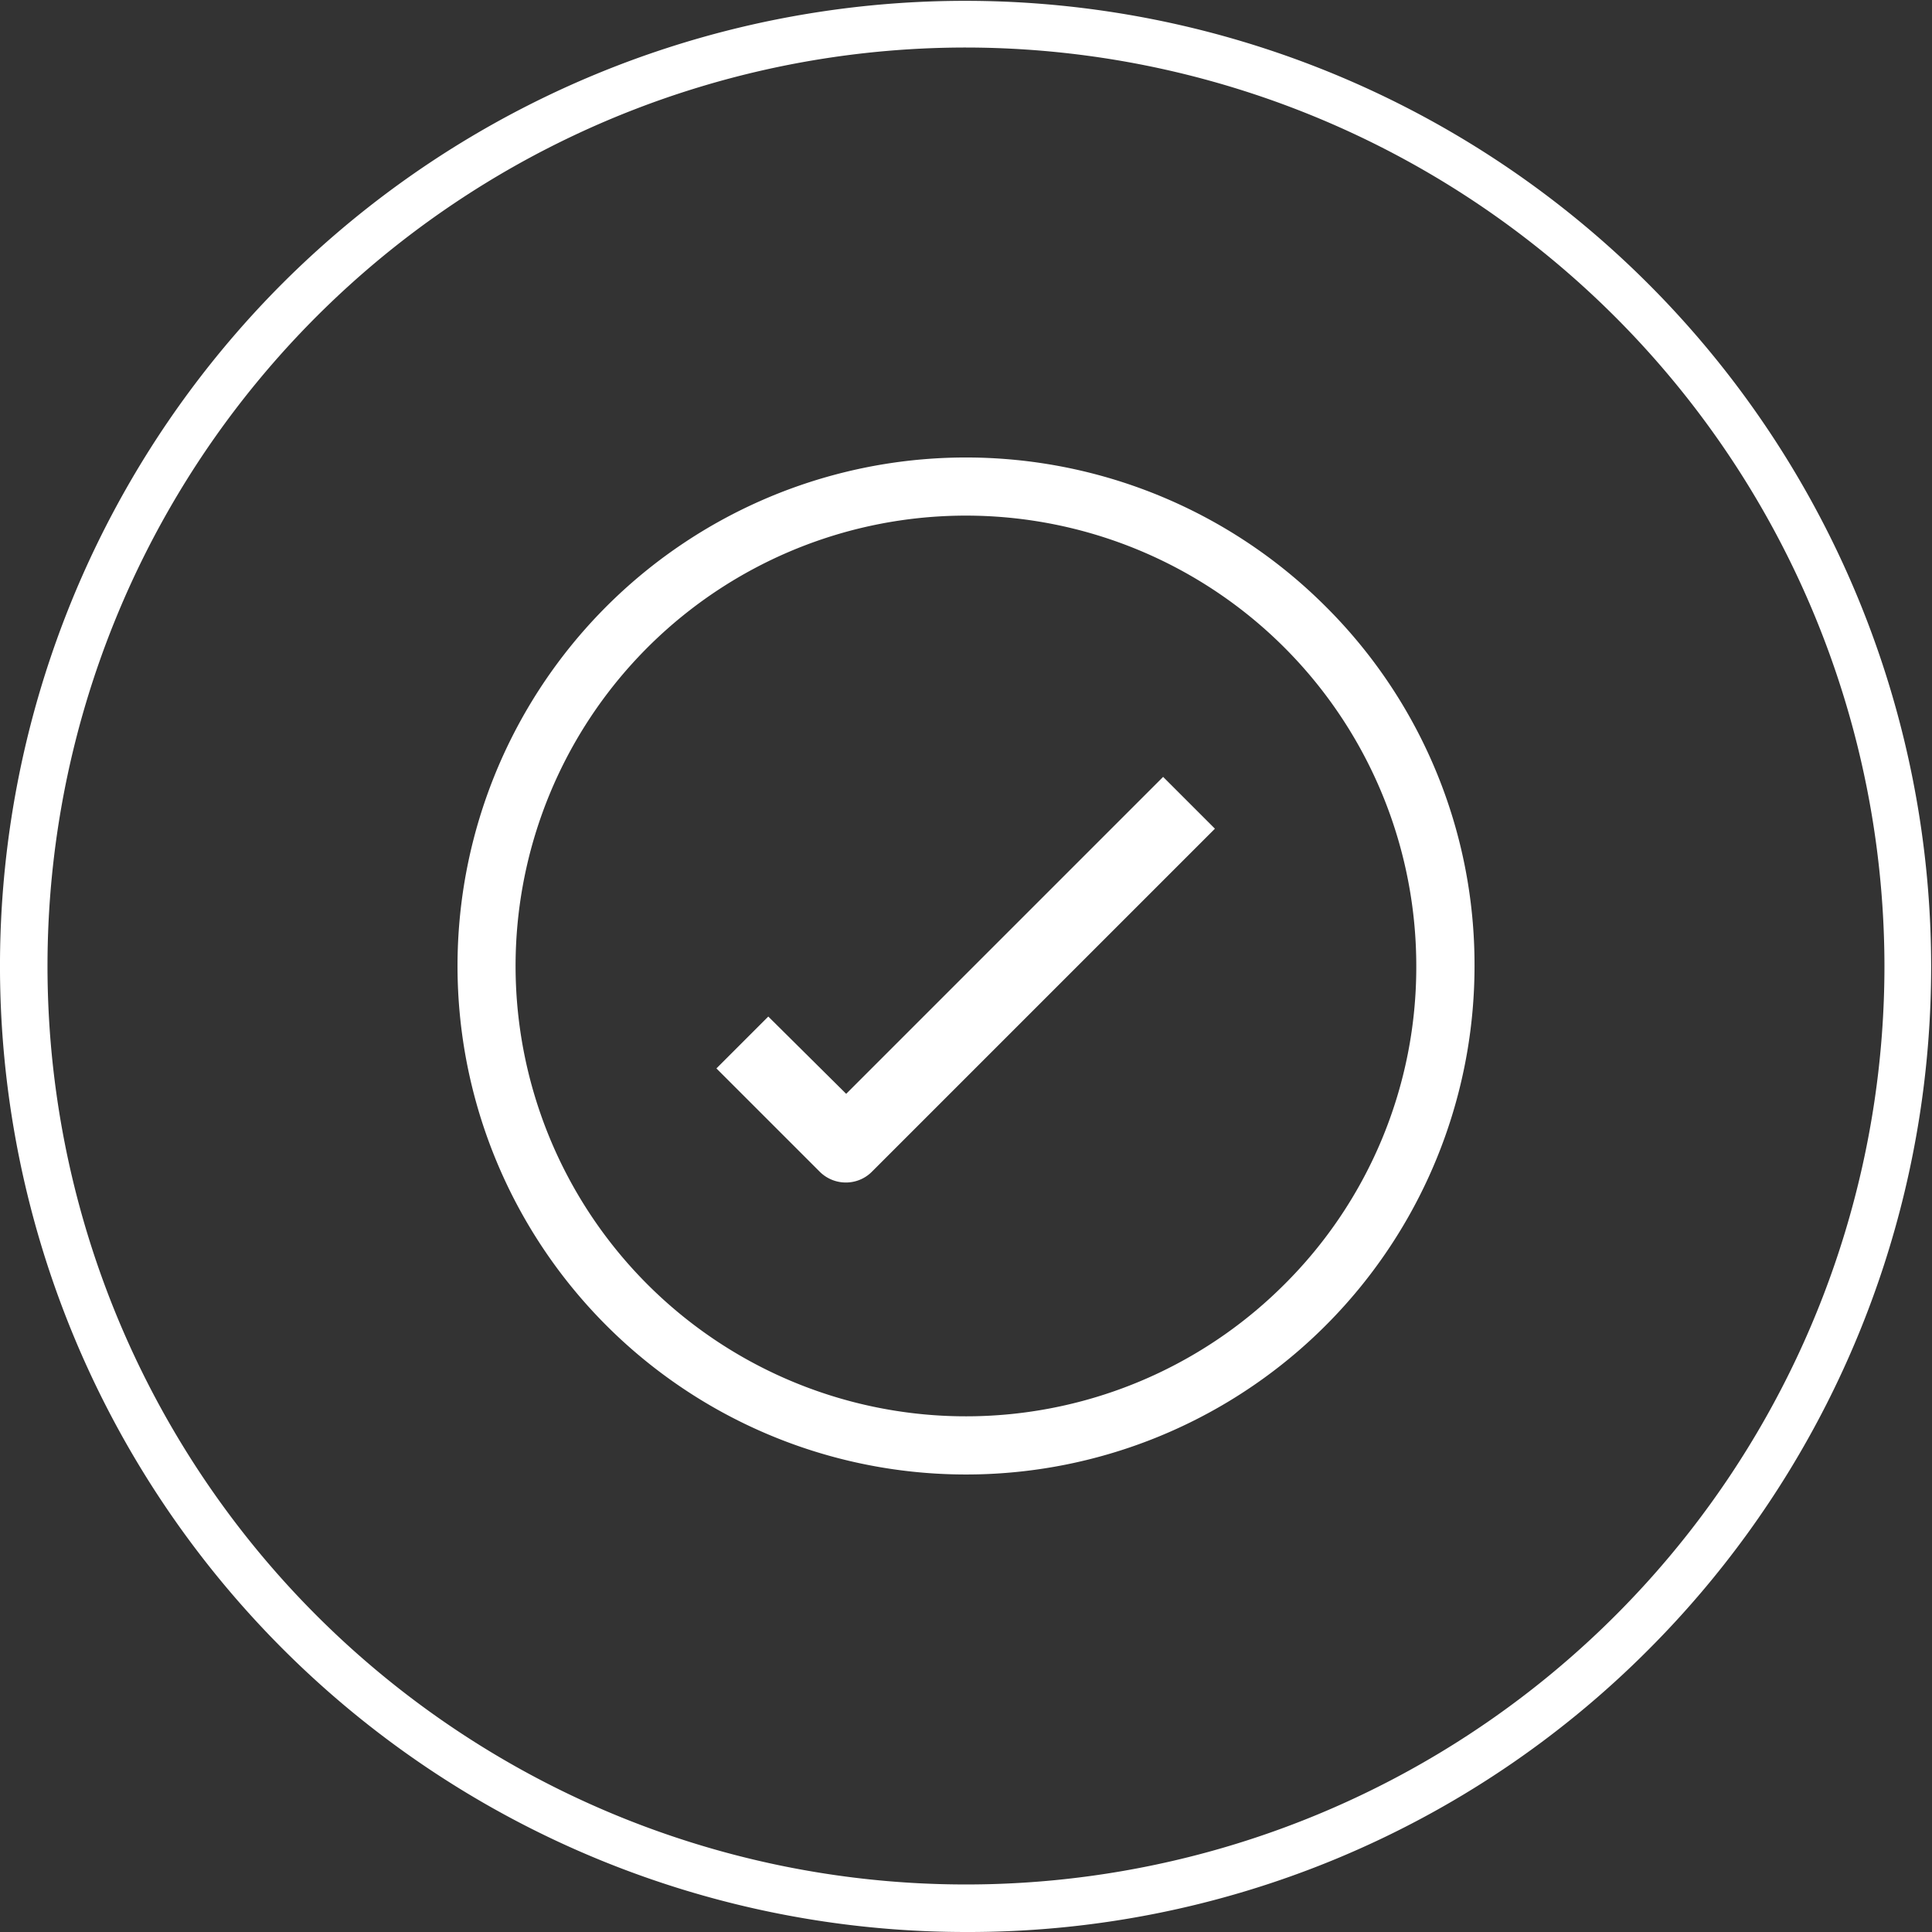 <?xml version="1.0" encoding="UTF-8"?>
<svg xmlns="http://www.w3.org/2000/svg" width="80" height="80" viewBox="0 0 80 80">
  <rect x="0" y="0" width="80" height="80" fill="#333333" stroke="none"/>
  <g id="Group_919" data-name="Group 919" transform="translate(-1192 -1298)">
    <path id="Path_2344" data-name="Path 2344" d="M40,80A40,40,0,0,1,11.715,11.716,40,40,0,0,1,68.284,68.284,39.738,39.738,0,0,1,40,80M40,1.968A38.032,38.032,0,1,0,78.031,40,38.074,38.074,0,0,0,40,1.968" transform="translate(1192 1298)" fill="#fff"></path>
    <path id="Path_2345" data-name="Path 2345" d="M141.806,112.027a21.056,21.056,0,1,0,6.167,14.889,20.917,20.917,0,0,0-6.167-14.889M140.1,140.1a18.648,18.648,0,1,1,5.461-13.184A18.524,18.524,0,0,1,140.1,140.1" transform="translate(1105.084 1211.084)" fill="#fff"></path>
    <path id="Path_2346" data-name="Path 2346" d="M167.923,189.7l-2.148,2.148,4.286,4.285a1.528,1.528,0,0,0,1.069.439h.012a1.512,1.512,0,0,0,1.04-.416l14.235-14.235-2.145-2.145L171.148,192.9Z" transform="translate(1055.89 1150.393)" fill="#fff"></path>
  </g>
</svg>
